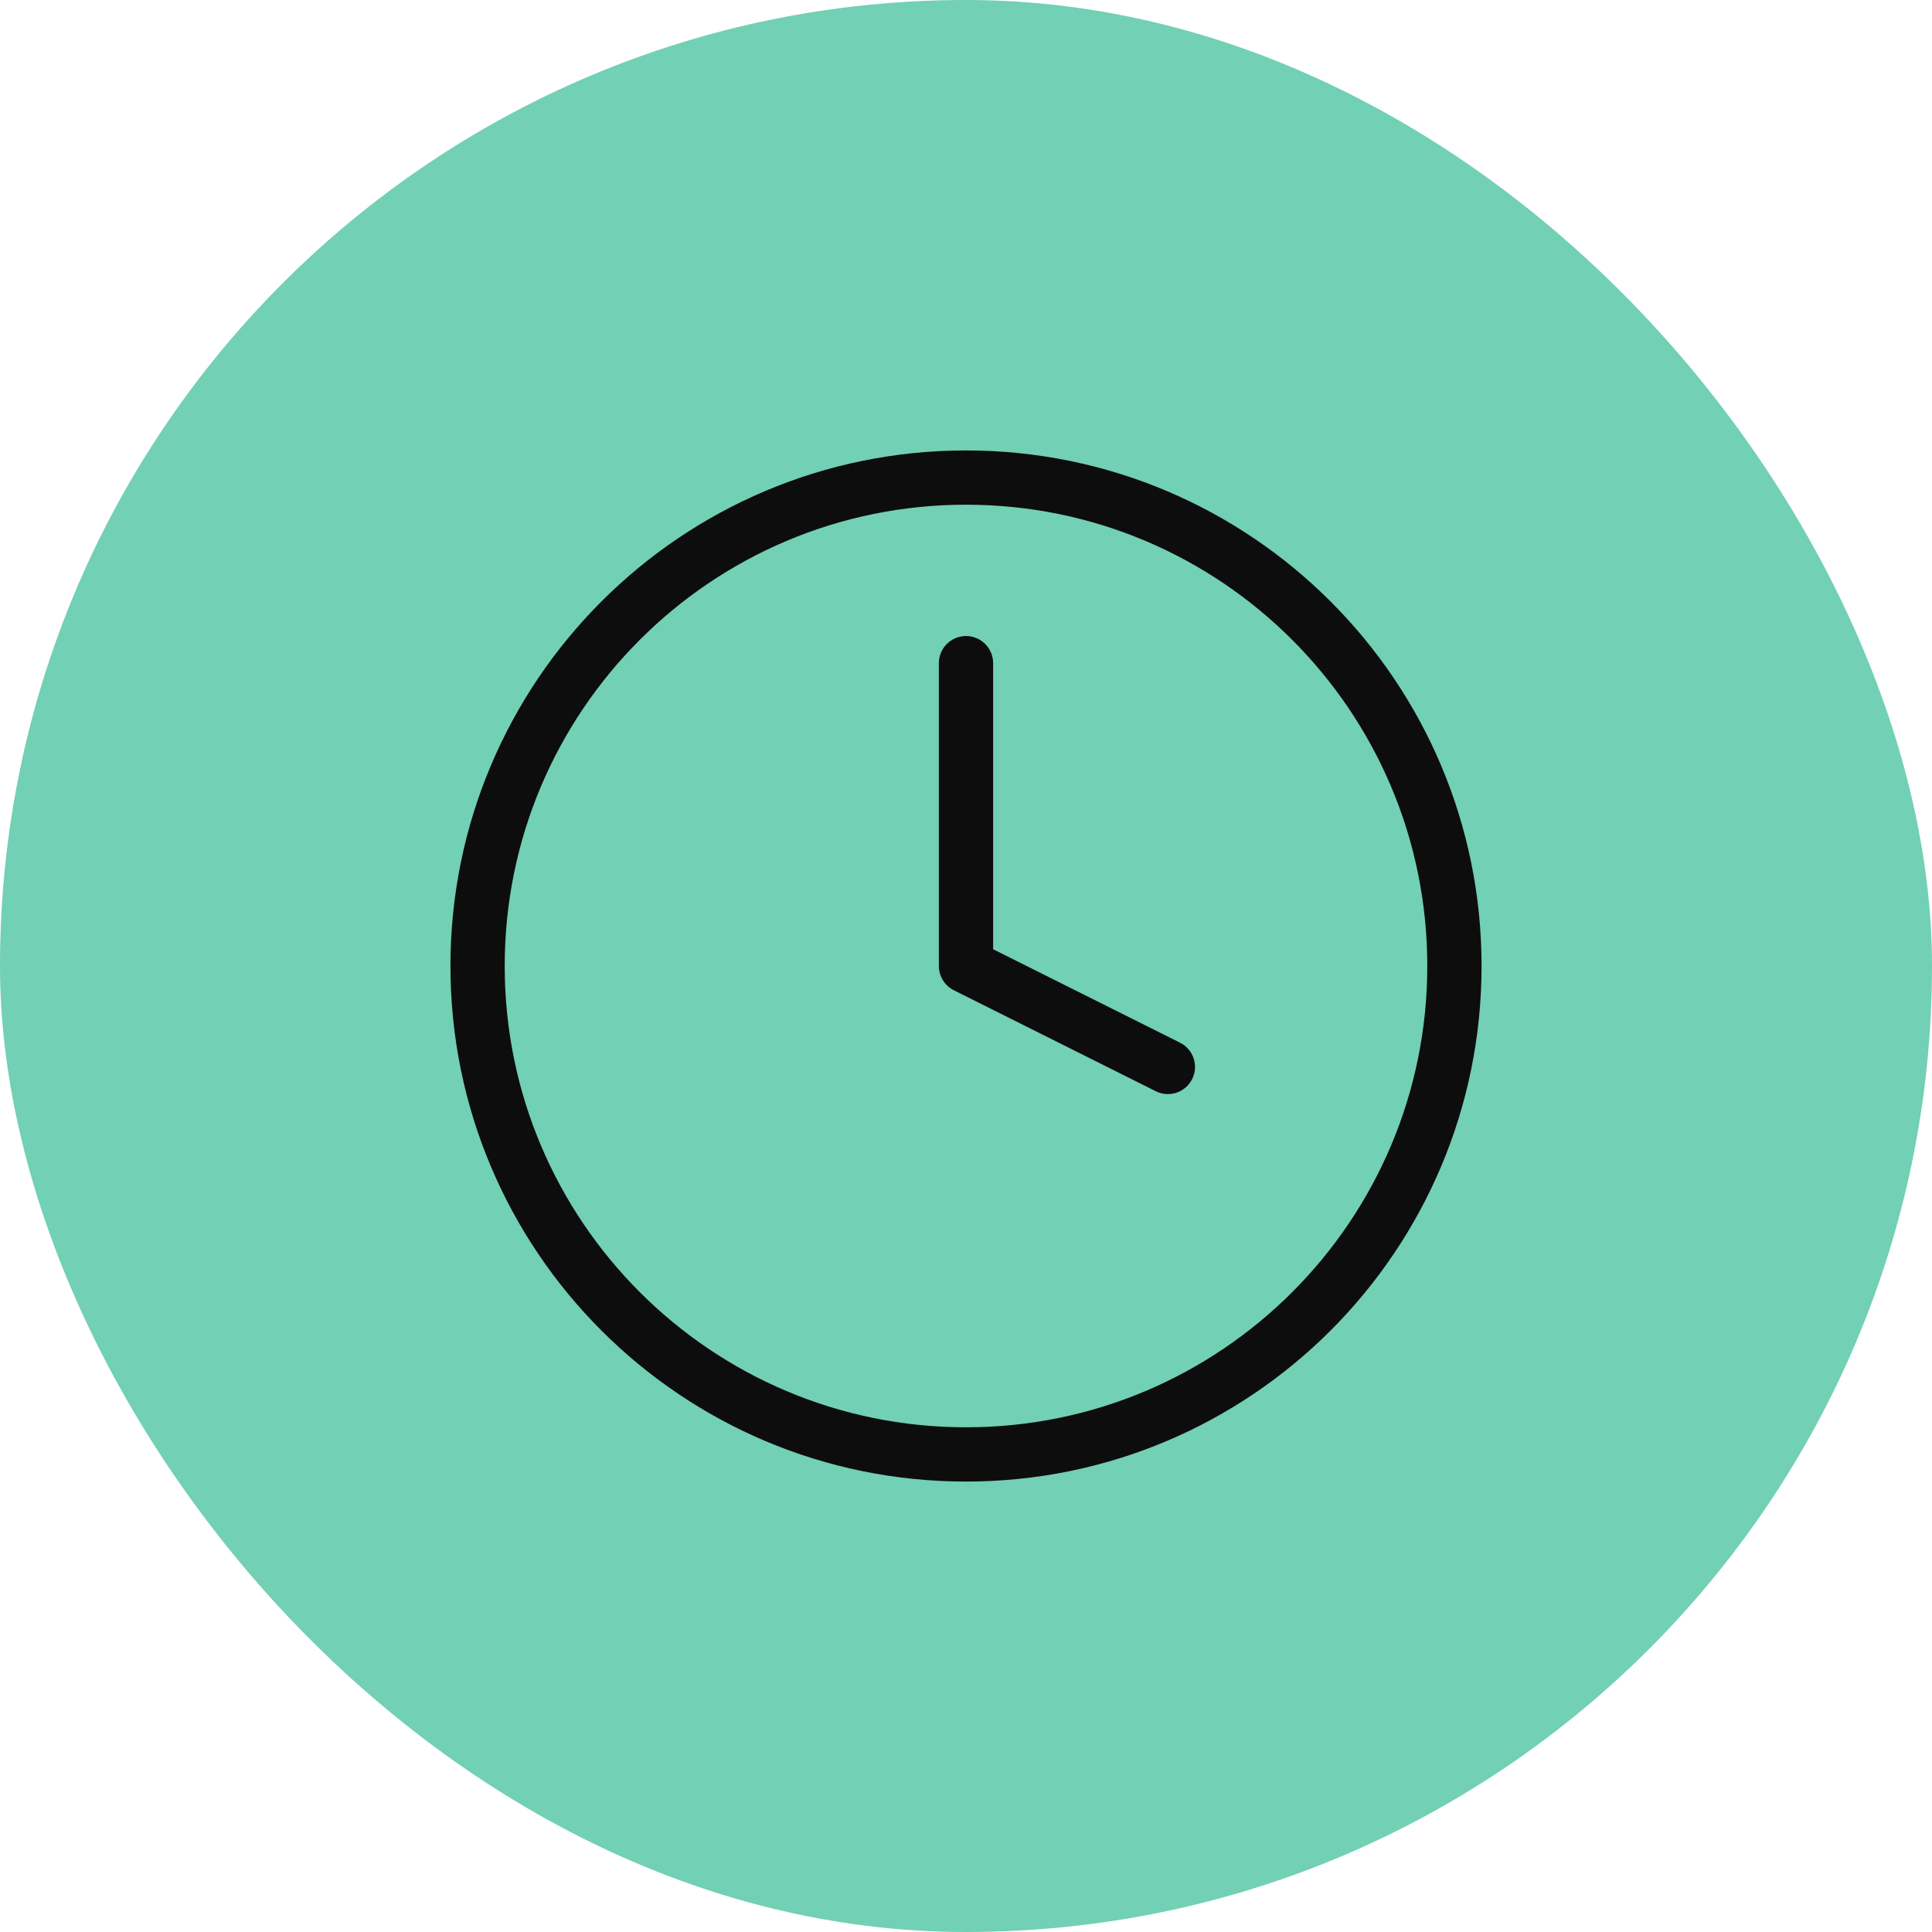<?xml version="1.0" encoding="UTF-8"?>
<svg xmlns="http://www.w3.org/2000/svg" width="89" height="89" viewBox="0 0 89 89" fill="none">
  <rect width="89" height="89" rx="44.5" fill="#72D0B4"></rect>
  <path d="M44.5 67C56.926 67 67 56.926 67 44.5C67 32.074 56.926 22 44.5 22C32.074 22 22 32.074 22 44.5C22 56.926 32.074 67 44.5 67Z" stroke="#0E0D0D" stroke-width="2.5" stroke-linecap="round" stroke-linejoin="round"></path>
  <path d="M44.5 30.55V44.5L53.8 49.15" stroke="#0E0D0D" stroke-width="2.5" stroke-linecap="round" stroke-linejoin="round"></path>
</svg>
